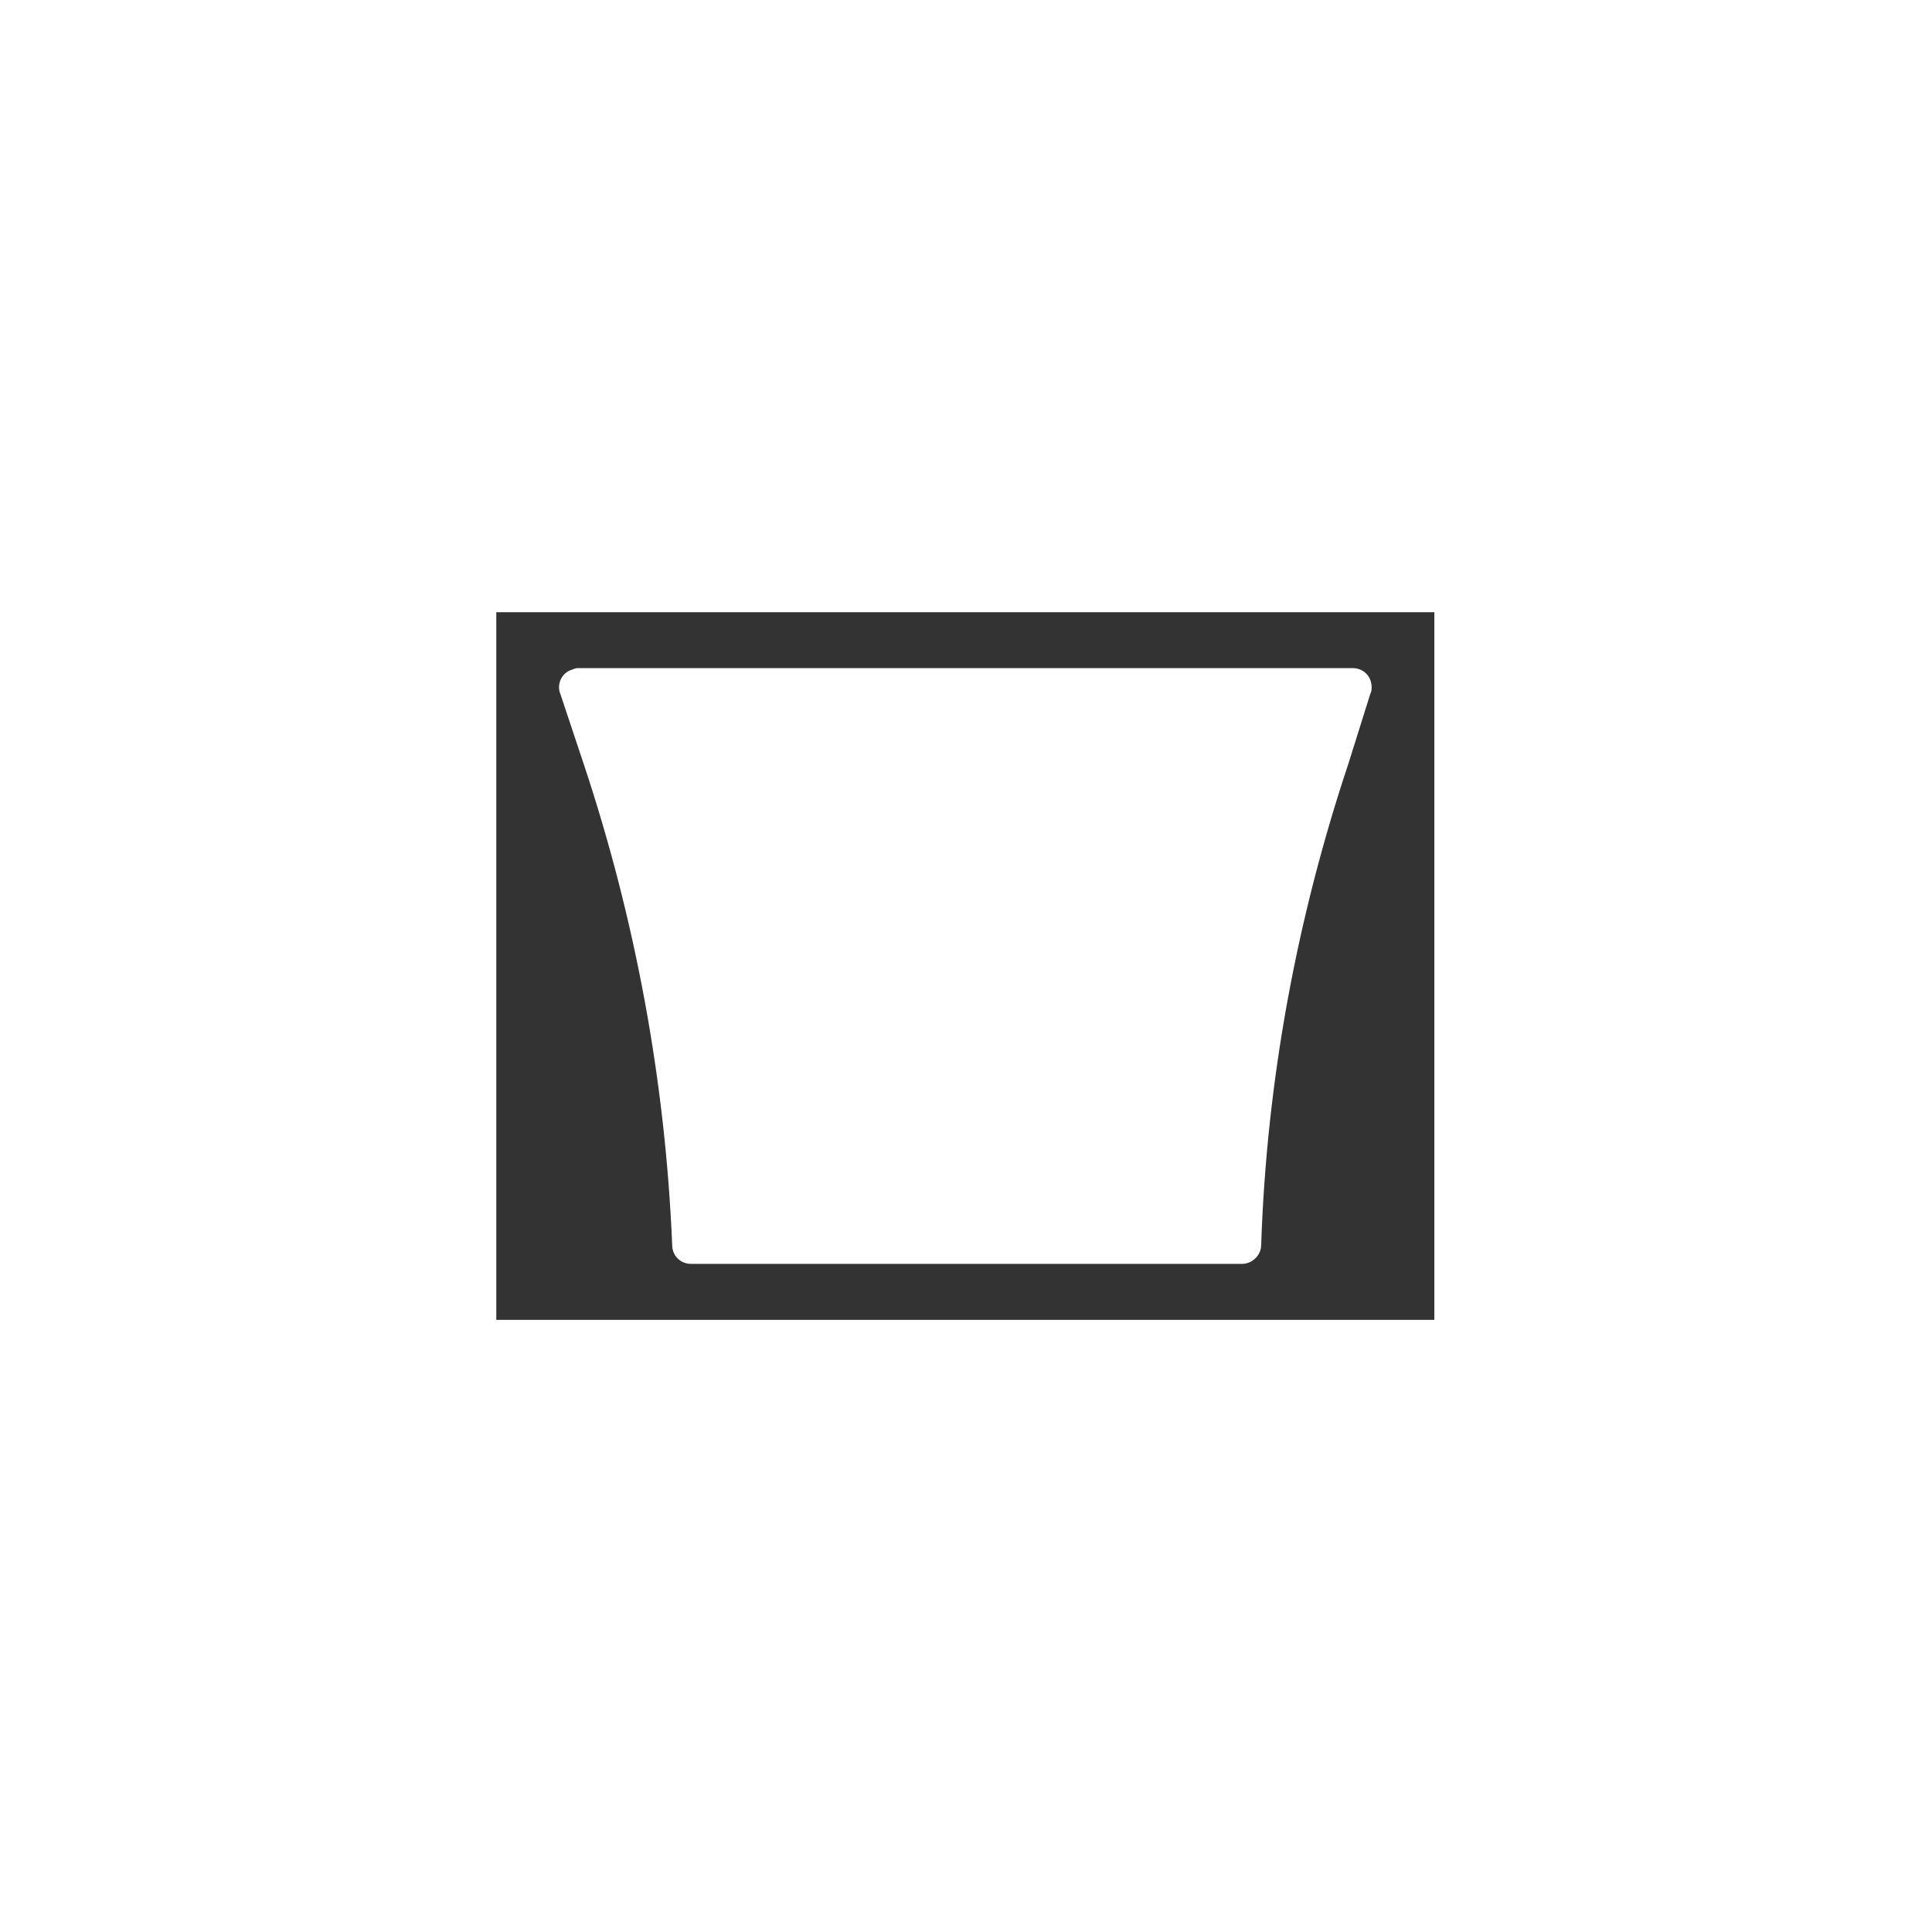 <?xml version="1.0" encoding="utf-8"?>
<!-- Generator: Adobe Illustrator 23.0.0, SVG Export Plug-In . SVG Version: 6.00 Build 0)  -->
<svg version="1.1" id="图层_1" xmlns="http://www.w3.org/2000/svg" xmlns:xlink="http://www.w3.org/1999/xlink" x="0px" y="0px"
	 viewBox="0 0 141.7 141.7" style="enable-background:new 0 0 141.7 141.7;" xml:space="preserve">
<style type="text/css">
	.st0{fill:#333333;}
</style>
<title>reducer-sizing</title>
<path class="st0" d="M102.6,44.9H36.4v51.9h68.8V44.9H102.6z M98.9,56c-3.8,11.4-6,23.3-6.4,35.3c0,0.8-0.7,1.4-1.4,1.4H50.7
	c-0.8,0-1.4-0.6-1.4-1.4c-0.5-12-2.7-23.9-6.5-35.3l-1.7-5.1c-0.3-0.7,0.1-1.6,0.9-1.8c0.2-0.1,0.3-0.1,0.5-0.1h56.7
	c0.8,0,1.4,0.6,1.4,1.4c0,0.2,0,0.3-0.1,0.5L98.9,56z"/>
</svg>
